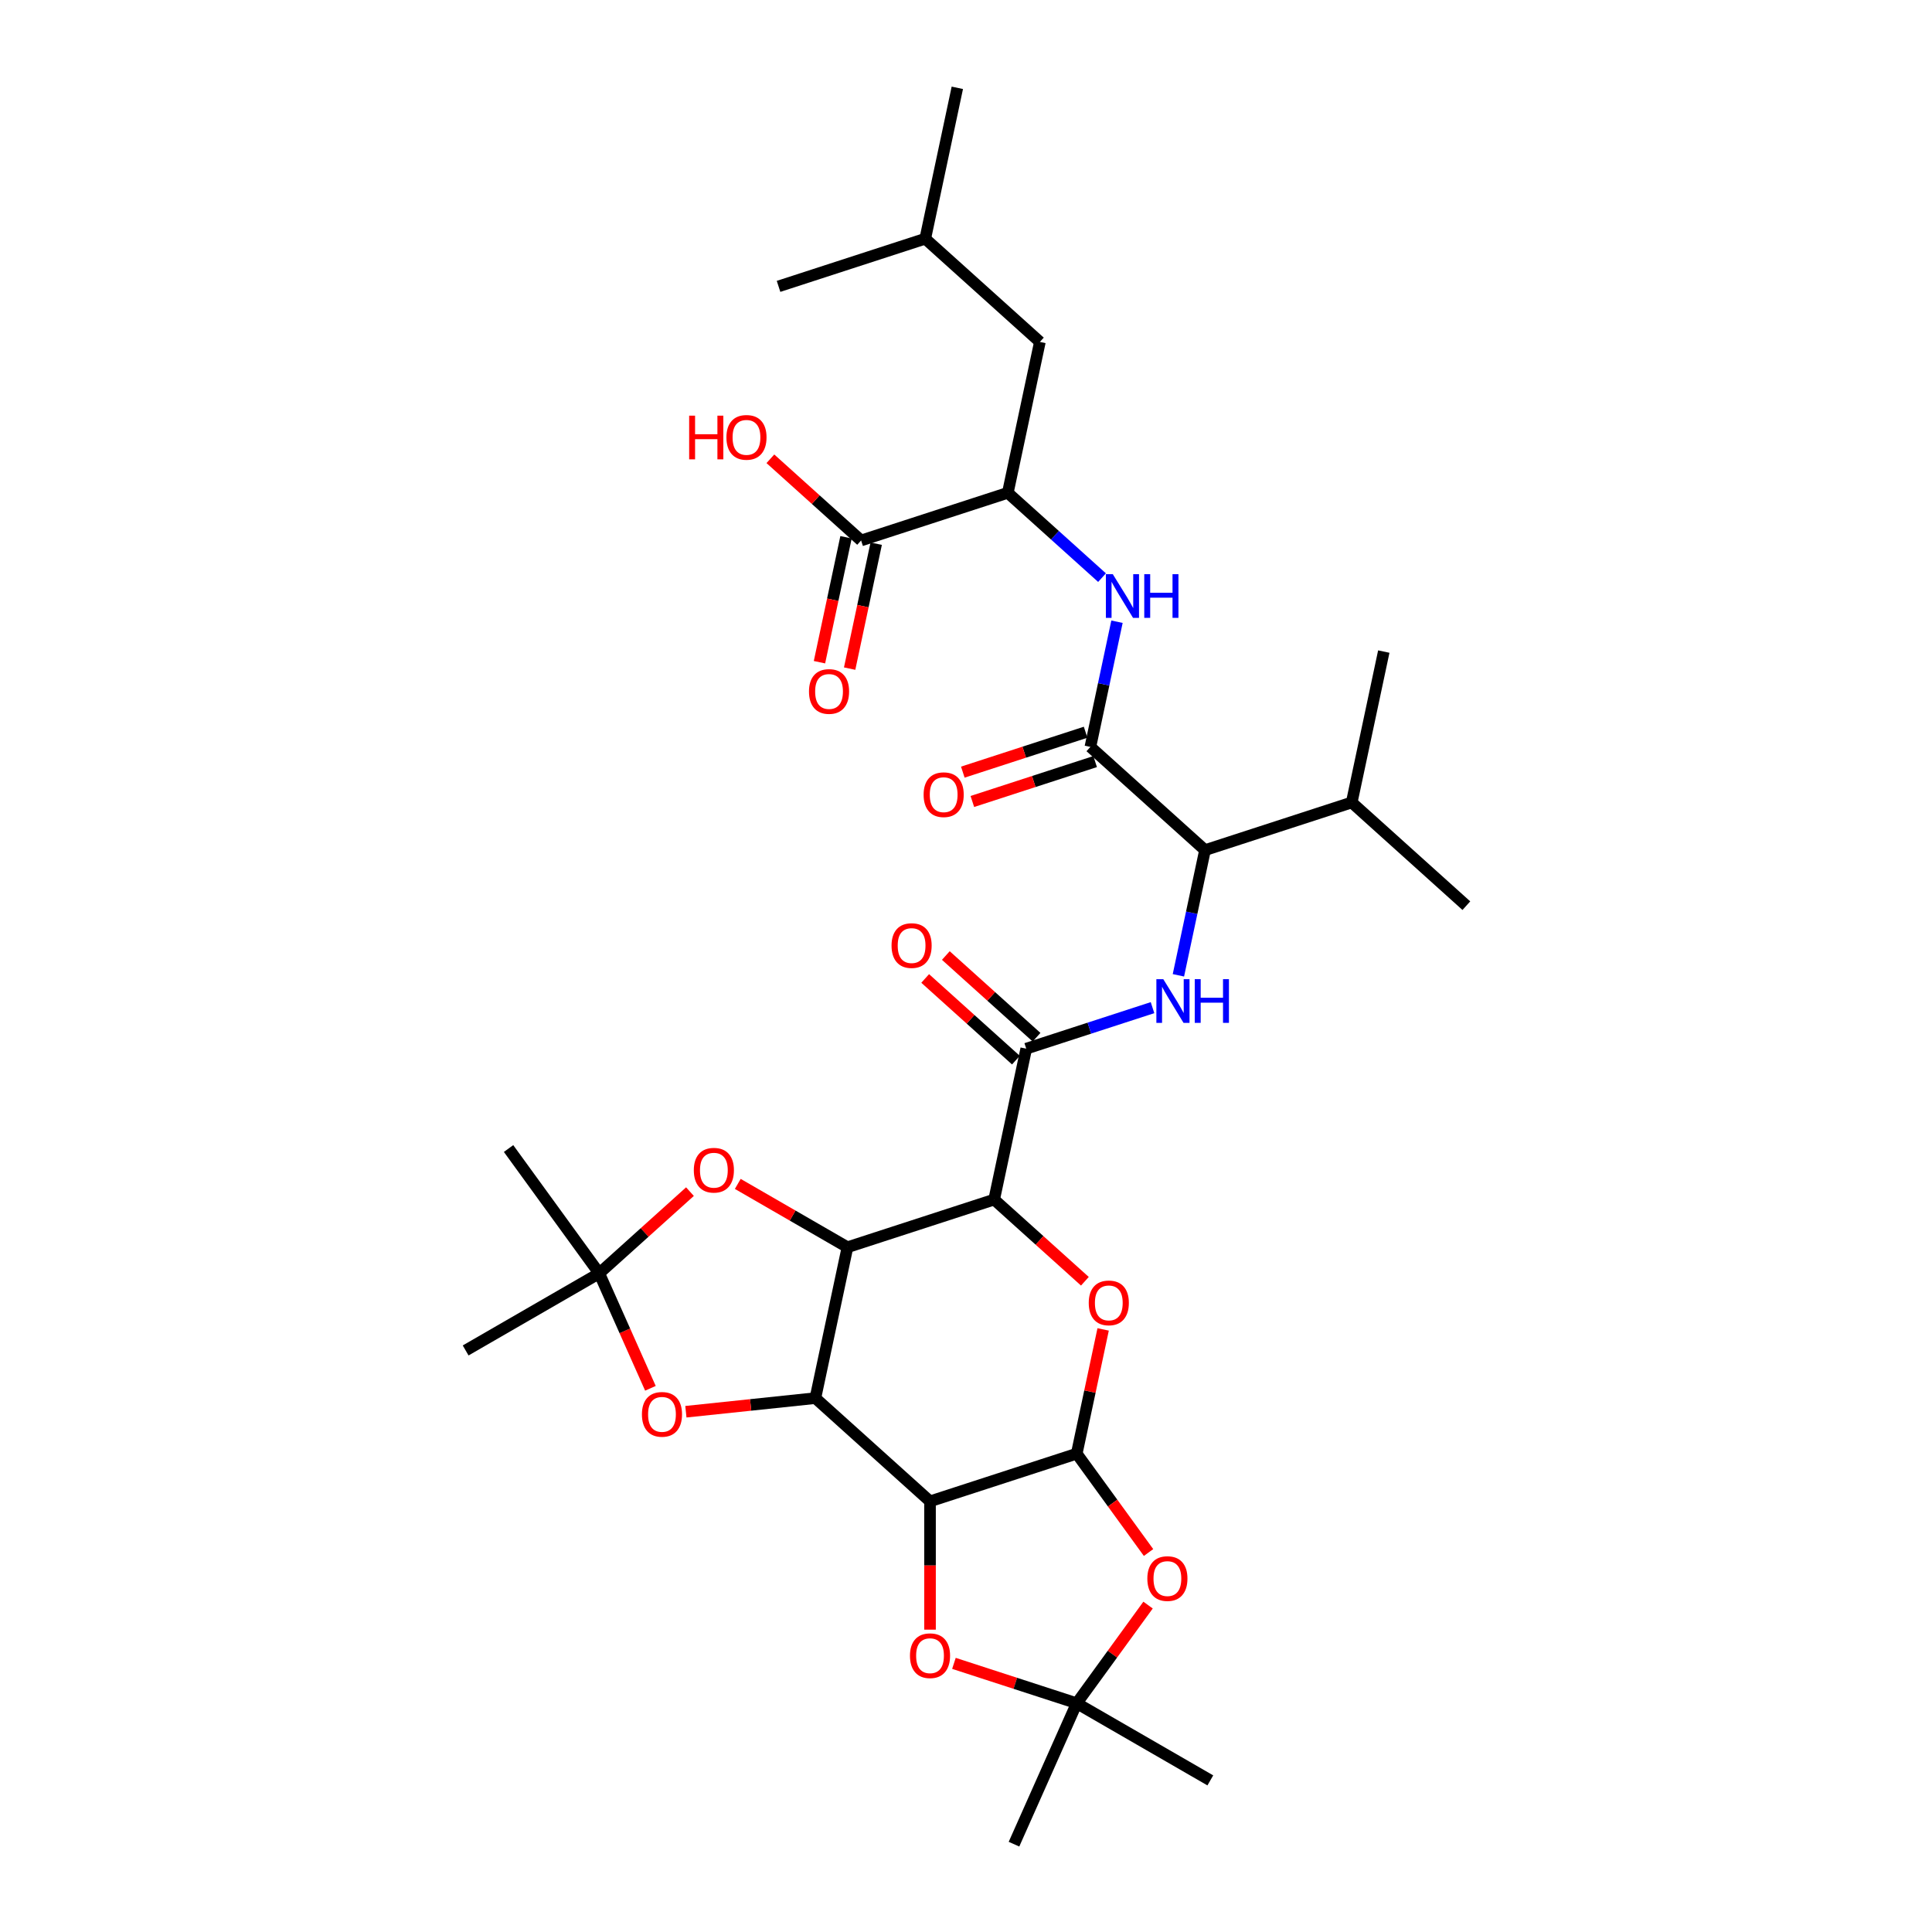<?xml version='1.0' encoding='iso-8859-1'?>
<svg version='1.1' baseProfile='full'
              xmlns='http://www.w3.org/2000/svg'
                      xmlns:rdkit='http://www.rdkit.org/xml'
                      xmlns:xlink='http://www.w3.org/1999/xlink'
                  xml:space='preserve'
width='1000px' height='1000px' viewBox='0 0 1000 1000'>
<!-- END OF HEADER -->
<rect style='opacity:1.0;fill:#FFFFFF;stroke:none' width='1000' height='1000' x='0' y='0'> </rect>
<path class='bond-0' d='M 422.043,723.664 L 438.643,645.566' style='fill:none;fill-rule:evenodd;stroke:#000000;stroke-width:6px;stroke-linecap:butt;stroke-linejoin:miter;stroke-opacity:1' />
<path class='bond-2' d='M 422.043,723.664 L 481.378,777.09' style='fill:none;fill-rule:evenodd;stroke:#000000;stroke-width:6px;stroke-linecap:butt;stroke-linejoin:miter;stroke-opacity:1' />
<path class='bond-10' d='M 422.043,723.664 L 388.528,727.187' style='fill:none;fill-rule:evenodd;stroke:#000000;stroke-width:6px;stroke-linecap:butt;stroke-linejoin:miter;stroke-opacity:1' />
<path class='bond-10' d='M 388.528,727.187 L 355.013,730.71' style='fill:none;fill-rule:evenodd;stroke:#FF0000;stroke-width:6px;stroke-linecap:butt;stroke-linejoin:miter;stroke-opacity:1' />
<path class='bond-1' d='M 438.643,645.566 L 514.578,620.894' style='fill:none;fill-rule:evenodd;stroke:#000000;stroke-width:6px;stroke-linecap:butt;stroke-linejoin:miter;stroke-opacity:1' />
<path class='bond-11' d='M 438.643,645.566 L 410.258,629.178' style='fill:none;fill-rule:evenodd;stroke:#000000;stroke-width:6px;stroke-linecap:butt;stroke-linejoin:miter;stroke-opacity:1' />
<path class='bond-11' d='M 410.258,629.178 L 381.873,612.79' style='fill:none;fill-rule:evenodd;stroke:#FF0000;stroke-width:6px;stroke-linecap:butt;stroke-linejoin:miter;stroke-opacity:1' />
<path class='bond-5' d='M 514.578,620.894 L 531.178,542.796' style='fill:none;fill-rule:evenodd;stroke:#000000;stroke-width:6px;stroke-linecap:butt;stroke-linejoin:miter;stroke-opacity:1' />
<path class='bond-35' d='M 514.578,620.894 L 538.058,642.035' style='fill:none;fill-rule:evenodd;stroke:#000000;stroke-width:6px;stroke-linecap:butt;stroke-linejoin:miter;stroke-opacity:1' />
<path class='bond-35' d='M 538.058,642.035 L 561.537,663.176' style='fill:none;fill-rule:evenodd;stroke:#FF0000;stroke-width:6px;stroke-linecap:butt;stroke-linejoin:miter;stroke-opacity:1' />
<path class='bond-3' d='M 481.378,777.09 L 557.313,752.417' style='fill:none;fill-rule:evenodd;stroke:#000000;stroke-width:6px;stroke-linecap:butt;stroke-linejoin:miter;stroke-opacity:1' />
<path class='bond-9' d='M 481.378,777.09 L 481.378,810.296' style='fill:none;fill-rule:evenodd;stroke:#000000;stroke-width:6px;stroke-linecap:butt;stroke-linejoin:miter;stroke-opacity:1' />
<path class='bond-9' d='M 481.378,810.296 L 481.378,843.503' style='fill:none;fill-rule:evenodd;stroke:#FF0000;stroke-width:6px;stroke-linecap:butt;stroke-linejoin:miter;stroke-opacity:1' />
<path class='bond-4' d='M 557.313,752.417 L 564.148,720.258' style='fill:none;fill-rule:evenodd;stroke:#000000;stroke-width:6px;stroke-linecap:butt;stroke-linejoin:miter;stroke-opacity:1' />
<path class='bond-4' d='M 564.148,720.258 L 570.984,688.1' style='fill:none;fill-rule:evenodd;stroke:#FF0000;stroke-width:6px;stroke-linecap:butt;stroke-linejoin:miter;stroke-opacity:1' />
<path class='bond-6' d='M 557.313,752.417 L 575.899,777.999' style='fill:none;fill-rule:evenodd;stroke:#000000;stroke-width:6px;stroke-linecap:butt;stroke-linejoin:miter;stroke-opacity:1' />
<path class='bond-6' d='M 575.899,777.999 L 594.486,803.582' style='fill:none;fill-rule:evenodd;stroke:#FF0000;stroke-width:6px;stroke-linecap:butt;stroke-linejoin:miter;stroke-opacity:1' />
<path class='bond-7' d='M 531.178,542.796 L 563.86,532.177' style='fill:none;fill-rule:evenodd;stroke:#000000;stroke-width:6px;stroke-linecap:butt;stroke-linejoin:miter;stroke-opacity:1' />
<path class='bond-7' d='M 563.86,532.177 L 596.542,521.558' style='fill:none;fill-rule:evenodd;stroke:#0000FF;stroke-width:6px;stroke-linecap:butt;stroke-linejoin:miter;stroke-opacity:1' />
<path class='bond-18' d='M 536.521,536.862 L 513.041,515.721' style='fill:none;fill-rule:evenodd;stroke:#000000;stroke-width:6px;stroke-linecap:butt;stroke-linejoin:miter;stroke-opacity:1' />
<path class='bond-18' d='M 513.041,515.721 L 489.562,494.58' style='fill:none;fill-rule:evenodd;stroke:#FF0000;stroke-width:6px;stroke-linecap:butt;stroke-linejoin:miter;stroke-opacity:1' />
<path class='bond-18' d='M 525.836,548.729 L 502.356,527.588' style='fill:none;fill-rule:evenodd;stroke:#000000;stroke-width:6px;stroke-linecap:butt;stroke-linejoin:miter;stroke-opacity:1' />
<path class='bond-18' d='M 502.356,527.588 L 478.877,506.447' style='fill:none;fill-rule:evenodd;stroke:#FF0000;stroke-width:6px;stroke-linecap:butt;stroke-linejoin:miter;stroke-opacity:1' />
<path class='bond-34' d='M 594.231,830.792 L 575.772,856.199' style='fill:none;fill-rule:evenodd;stroke:#FF0000;stroke-width:6px;stroke-linecap:butt;stroke-linejoin:miter;stroke-opacity:1' />
<path class='bond-34' d='M 575.772,856.199 L 557.313,881.605' style='fill:none;fill-rule:evenodd;stroke:#000000;stroke-width:6px;stroke-linecap:butt;stroke-linejoin:miter;stroke-opacity:1' />
<path class='bond-15' d='M 609.941,504.821 L 616.827,472.423' style='fill:none;fill-rule:evenodd;stroke:#0000FF;stroke-width:6px;stroke-linecap:butt;stroke-linejoin:miter;stroke-opacity:1' />
<path class='bond-15' d='M 616.827,472.423 L 623.714,440.025' style='fill:none;fill-rule:evenodd;stroke:#000000;stroke-width:6px;stroke-linecap:butt;stroke-linejoin:miter;stroke-opacity:1' />
<path class='bond-8' d='M 564.379,386.599 L 623.714,440.025' style='fill:none;fill-rule:evenodd;stroke:#000000;stroke-width:6px;stroke-linecap:butt;stroke-linejoin:miter;stroke-opacity:1' />
<path class='bond-14' d='M 564.379,386.599 L 571.265,354.201' style='fill:none;fill-rule:evenodd;stroke:#000000;stroke-width:6px;stroke-linecap:butt;stroke-linejoin:miter;stroke-opacity:1' />
<path class='bond-14' d='M 571.265,354.201 L 578.152,321.803' style='fill:none;fill-rule:evenodd;stroke:#0000FF;stroke-width:6px;stroke-linecap:butt;stroke-linejoin:miter;stroke-opacity:1' />
<path class='bond-19' d='M 561.912,379.006 L 530.132,389.332' style='fill:none;fill-rule:evenodd;stroke:#000000;stroke-width:6px;stroke-linecap:butt;stroke-linejoin:miter;stroke-opacity:1' />
<path class='bond-19' d='M 530.132,389.332 L 498.352,399.658' style='fill:none;fill-rule:evenodd;stroke:#FF0000;stroke-width:6px;stroke-linecap:butt;stroke-linejoin:miter;stroke-opacity:1' />
<path class='bond-19' d='M 566.846,394.193 L 535.066,404.519' style='fill:none;fill-rule:evenodd;stroke:#000000;stroke-width:6px;stroke-linecap:butt;stroke-linejoin:miter;stroke-opacity:1' />
<path class='bond-19' d='M 535.066,404.519 L 503.287,414.845' style='fill:none;fill-rule:evenodd;stroke:#FF0000;stroke-width:6px;stroke-linecap:butt;stroke-linejoin:miter;stroke-opacity:1' />
<path class='bond-12' d='M 493.753,860.954 L 525.533,871.28' style='fill:none;fill-rule:evenodd;stroke:#FF0000;stroke-width:6px;stroke-linecap:butt;stroke-linejoin:miter;stroke-opacity:1' />
<path class='bond-12' d='M 525.533,871.28 L 557.313,881.605' style='fill:none;fill-rule:evenodd;stroke:#000000;stroke-width:6px;stroke-linecap:butt;stroke-linejoin:miter;stroke-opacity:1' />
<path class='bond-13' d='M 336.658,718.581 L 323.41,688.826' style='fill:none;fill-rule:evenodd;stroke:#FF0000;stroke-width:6px;stroke-linecap:butt;stroke-linejoin:miter;stroke-opacity:1' />
<path class='bond-13' d='M 323.41,688.826 L 310.162,659.07' style='fill:none;fill-rule:evenodd;stroke:#000000;stroke-width:6px;stroke-linecap:butt;stroke-linejoin:miter;stroke-opacity:1' />
<path class='bond-33' d='M 357.122,616.788 L 333.642,637.929' style='fill:none;fill-rule:evenodd;stroke:#FF0000;stroke-width:6px;stroke-linecap:butt;stroke-linejoin:miter;stroke-opacity:1' />
<path class='bond-33' d='M 333.642,637.929 L 310.162,659.07' style='fill:none;fill-rule:evenodd;stroke:#000000;stroke-width:6px;stroke-linecap:butt;stroke-linejoin:miter;stroke-opacity:1' />
<path class='bond-24' d='M 557.313,881.605 L 626.459,921.527' style='fill:none;fill-rule:evenodd;stroke:#000000;stroke-width:6px;stroke-linecap:butt;stroke-linejoin:miter;stroke-opacity:1' />
<path class='bond-25' d='M 557.313,881.605 L 524.838,954.545' style='fill:none;fill-rule:evenodd;stroke:#000000;stroke-width:6px;stroke-linecap:butt;stroke-linejoin:miter;stroke-opacity:1' />
<path class='bond-26' d='M 310.162,659.07 L 241.016,698.992' style='fill:none;fill-rule:evenodd;stroke:#000000;stroke-width:6px;stroke-linecap:butt;stroke-linejoin:miter;stroke-opacity:1' />
<path class='bond-27' d='M 310.162,659.07 L 263.232,594.476' style='fill:none;fill-rule:evenodd;stroke:#000000;stroke-width:6px;stroke-linecap:butt;stroke-linejoin:miter;stroke-opacity:1' />
<path class='bond-16' d='M 570.408,298.983 L 546.026,277.029' style='fill:none;fill-rule:evenodd;stroke:#0000FF;stroke-width:6px;stroke-linecap:butt;stroke-linejoin:miter;stroke-opacity:1' />
<path class='bond-16' d='M 546.026,277.029 L 521.644,255.076' style='fill:none;fill-rule:evenodd;stroke:#000000;stroke-width:6px;stroke-linecap:butt;stroke-linejoin:miter;stroke-opacity:1' />
<path class='bond-22' d='M 623.714,440.025 L 699.649,415.352' style='fill:none;fill-rule:evenodd;stroke:#000000;stroke-width:6px;stroke-linecap:butt;stroke-linejoin:miter;stroke-opacity:1' />
<path class='bond-17' d='M 521.644,255.076 L 445.709,279.749' style='fill:none;fill-rule:evenodd;stroke:#000000;stroke-width:6px;stroke-linecap:butt;stroke-linejoin:miter;stroke-opacity:1' />
<path class='bond-21' d='M 521.644,255.076 L 538.245,176.978' style='fill:none;fill-rule:evenodd;stroke:#000000;stroke-width:6px;stroke-linecap:butt;stroke-linejoin:miter;stroke-opacity:1' />
<path class='bond-20' d='M 437.9,278.089 L 431.027,310.423' style='fill:none;fill-rule:evenodd;stroke:#000000;stroke-width:6px;stroke-linecap:butt;stroke-linejoin:miter;stroke-opacity:1' />
<path class='bond-20' d='M 431.027,310.423 L 424.154,342.757' style='fill:none;fill-rule:evenodd;stroke:#FF0000;stroke-width:6px;stroke-linecap:butt;stroke-linejoin:miter;stroke-opacity:1' />
<path class='bond-20' d='M 453.519,281.409 L 446.646,313.743' style='fill:none;fill-rule:evenodd;stroke:#000000;stroke-width:6px;stroke-linecap:butt;stroke-linejoin:miter;stroke-opacity:1' />
<path class='bond-20' d='M 446.646,313.743 L 439.773,346.077' style='fill:none;fill-rule:evenodd;stroke:#FF0000;stroke-width:6px;stroke-linecap:butt;stroke-linejoin:miter;stroke-opacity:1' />
<path class='bond-23' d='M 445.709,279.749 L 422.23,258.608' style='fill:none;fill-rule:evenodd;stroke:#000000;stroke-width:6px;stroke-linecap:butt;stroke-linejoin:miter;stroke-opacity:1' />
<path class='bond-23' d='M 422.23,258.608 L 398.75,237.467' style='fill:none;fill-rule:evenodd;stroke:#FF0000;stroke-width:6px;stroke-linecap:butt;stroke-linejoin:miter;stroke-opacity:1' />
<path class='bond-28' d='M 538.245,176.978 L 478.91,123.553' style='fill:none;fill-rule:evenodd;stroke:#000000;stroke-width:6px;stroke-linecap:butt;stroke-linejoin:miter;stroke-opacity:1' />
<path class='bond-29' d='M 699.649,415.352 L 716.249,337.254' style='fill:none;fill-rule:evenodd;stroke:#000000;stroke-width:6px;stroke-linecap:butt;stroke-linejoin:miter;stroke-opacity:1' />
<path class='bond-30' d='M 699.649,415.352 L 758.984,468.777' style='fill:none;fill-rule:evenodd;stroke:#000000;stroke-width:6px;stroke-linecap:butt;stroke-linejoin:miter;stroke-opacity:1' />
<path class='bond-31' d='M 478.91,123.553 L 495.51,45.455' style='fill:none;fill-rule:evenodd;stroke:#000000;stroke-width:6px;stroke-linecap:butt;stroke-linejoin:miter;stroke-opacity:1' />
<path class='bond-32' d='M 478.91,123.553 L 402.975,148.225' style='fill:none;fill-rule:evenodd;stroke:#000000;stroke-width:6px;stroke-linecap:butt;stroke-linejoin:miter;stroke-opacity:1' />
<path  class='atom-5' d='M 563.533 674.383
Q 563.533 668.953, 566.216 665.919
Q 568.899 662.885, 573.913 662.885
Q 578.927 662.885, 581.61 665.919
Q 584.293 668.953, 584.293 674.383
Q 584.293 679.876, 581.578 683.006
Q 578.863 686.104, 573.913 686.104
Q 568.931 686.104, 566.216 683.006
Q 563.533 679.908, 563.533 674.383
M 573.913 683.549
Q 577.362 683.549, 579.214 681.249
Q 581.099 678.918, 581.099 674.383
Q 581.099 669.943, 579.214 667.708
Q 577.362 665.44, 573.913 665.44
Q 570.464 665.44, 568.579 667.676
Q 566.727 669.912, 566.727 674.383
Q 566.727 678.95, 568.579 681.249
Q 570.464 683.549, 573.913 683.549
' fill='#FF0000'/>
<path  class='atom-7' d='M 593.864 817.075
Q 593.864 811.646, 596.546 808.612
Q 599.229 805.578, 604.243 805.578
Q 609.257 805.578, 611.94 808.612
Q 614.623 811.646, 614.623 817.075
Q 614.623 822.568, 611.908 825.698
Q 609.193 828.796, 604.243 828.796
Q 599.261 828.796, 596.546 825.698
Q 593.864 822.6, 593.864 817.075
M 604.243 826.241
Q 607.692 826.241, 609.545 823.942
Q 611.429 821.61, 611.429 817.075
Q 611.429 812.636, 609.545 810.4
Q 607.692 808.133, 604.243 808.133
Q 600.794 808.133, 598.91 810.368
Q 597.057 812.604, 597.057 817.075
Q 597.057 821.642, 598.91 823.942
Q 600.794 826.241, 604.243 826.241
' fill='#FF0000'/>
<path  class='atom-8' d='M 602.115 506.817
L 609.525 518.793
Q 610.259 519.975, 611.441 522.115
Q 612.623 524.255, 612.686 524.382
L 612.686 506.817
L 615.689 506.817
L 615.689 529.428
L 612.591 529.428
L 604.638 516.334
Q 603.712 514.801, 602.722 513.045
Q 601.764 511.288, 601.477 510.745
L 601.477 529.428
L 598.538 529.428
L 598.538 506.817
L 602.115 506.817
' fill='#0000FF'/>
<path  class='atom-8' d='M 618.403 506.817
L 621.469 506.817
L 621.469 516.43
L 633.03 516.43
L 633.03 506.817
L 636.096 506.817
L 636.096 529.428
L 633.03 529.428
L 633.03 518.985
L 621.469 518.985
L 621.469 529.428
L 618.403 529.428
L 618.403 506.817
' fill='#0000FF'/>
<path  class='atom-10' d='M 470.998 856.996
Q 470.998 851.567, 473.681 848.533
Q 476.363 845.499, 481.378 845.499
Q 486.392 845.499, 489.074 848.533
Q 491.757 851.567, 491.757 856.996
Q 491.757 862.49, 489.043 865.619
Q 486.328 868.717, 481.378 868.717
Q 476.395 868.717, 473.681 865.619
Q 470.998 862.522, 470.998 856.996
M 481.378 866.162
Q 484.827 866.162, 486.679 863.863
Q 488.563 861.532, 488.563 856.996
Q 488.563 852.557, 486.679 850.322
Q 484.827 848.054, 481.378 848.054
Q 477.928 848.054, 476.044 850.29
Q 474.192 852.525, 474.192 856.996
Q 474.192 861.563, 476.044 863.863
Q 477.928 866.162, 481.378 866.162
' fill='#FF0000'/>
<path  class='atom-11' d='M 332.258 732.074
Q 332.258 726.645, 334.941 723.611
Q 337.623 720.577, 342.637 720.577
Q 347.652 720.577, 350.334 723.611
Q 353.017 726.645, 353.017 732.074
Q 353.017 737.567, 350.302 740.697
Q 347.588 743.795, 342.637 743.795
Q 337.655 743.795, 334.941 740.697
Q 332.258 737.599, 332.258 732.074
M 342.637 741.24
Q 346.087 741.24, 347.939 738.941
Q 349.823 736.609, 349.823 732.074
Q 349.823 727.635, 347.939 725.399
Q 346.087 723.132, 342.637 723.132
Q 339.188 723.132, 337.304 725.367
Q 335.452 727.603, 335.452 732.074
Q 335.452 736.641, 337.304 738.941
Q 339.188 741.24, 342.637 741.24
' fill='#FF0000'/>
<path  class='atom-12' d='M 359.118 605.709
Q 359.118 600.28, 361.8 597.246
Q 364.483 594.211, 369.497 594.211
Q 374.511 594.211, 377.194 597.246
Q 379.877 600.28, 379.877 605.709
Q 379.877 611.202, 377.162 614.332
Q 374.447 617.43, 369.497 617.43
Q 364.515 617.43, 361.8 614.332
Q 359.118 611.234, 359.118 605.709
M 369.497 614.875
Q 372.946 614.875, 374.799 612.575
Q 376.683 610.244, 376.683 605.709
Q 376.683 601.27, 374.799 599.034
Q 372.946 596.766, 369.497 596.766
Q 366.048 596.766, 364.164 599.002
Q 362.311 601.238, 362.311 605.709
Q 362.311 610.276, 364.164 612.575
Q 366.048 614.875, 369.497 614.875
' fill='#FF0000'/>
<path  class='atom-15' d='M 575.981 297.196
L 583.39 309.172
Q 584.125 310.354, 585.307 312.493
Q 586.488 314.633, 586.552 314.761
L 586.552 297.196
L 589.554 297.196
L 589.554 319.807
L 586.456 319.807
L 578.504 306.713
Q 577.578 305.18, 576.588 303.423
Q 575.63 301.667, 575.342 301.124
L 575.342 319.807
L 572.404 319.807
L 572.404 297.196
L 575.981 297.196
' fill='#0000FF'/>
<path  class='atom-15' d='M 592.269 297.196
L 595.335 297.196
L 595.335 306.809
L 606.896 306.809
L 606.896 297.196
L 609.962 297.196
L 609.962 319.807
L 606.896 319.807
L 606.896 309.364
L 595.335 309.364
L 595.335 319.807
L 592.269 319.807
L 592.269 297.196
' fill='#0000FF'/>
<path  class='atom-19' d='M 461.464 489.434
Q 461.464 484.005, 464.147 480.971
Q 466.829 477.937, 471.844 477.937
Q 476.858 477.937, 479.54 480.971
Q 482.223 484.005, 482.223 489.434
Q 482.223 494.927, 479.509 498.057
Q 476.794 501.155, 471.844 501.155
Q 466.861 501.155, 464.147 498.057
Q 461.464 494.959, 461.464 489.434
M 471.844 498.6
Q 475.293 498.6, 477.145 496.301
Q 479.029 493.969, 479.029 489.434
Q 479.029 484.995, 477.145 482.759
Q 475.293 480.492, 471.844 480.492
Q 468.394 480.492, 466.51 482.727
Q 464.658 484.963, 464.658 489.434
Q 464.658 494.001, 466.51 496.301
Q 468.394 498.6, 471.844 498.6
' fill='#FF0000'/>
<path  class='atom-20' d='M 478.064 411.336
Q 478.064 405.907, 480.747 402.873
Q 483.43 399.839, 488.444 399.839
Q 493.458 399.839, 496.141 402.873
Q 498.823 405.907, 498.823 411.336
Q 498.823 416.829, 496.109 419.959
Q 493.394 423.057, 488.444 423.057
Q 483.462 423.057, 480.747 419.959
Q 478.064 416.861, 478.064 411.336
M 488.444 420.502
Q 491.893 420.502, 493.745 418.203
Q 495.63 415.871, 495.63 411.336
Q 495.63 406.897, 493.745 404.661
Q 491.893 402.394, 488.444 402.394
Q 484.995 402.394, 483.11 404.629
Q 481.258 406.865, 481.258 411.336
Q 481.258 415.903, 483.11 418.203
Q 484.995 420.502, 488.444 420.502
' fill='#FF0000'/>
<path  class='atom-21' d='M 418.73 357.911
Q 418.73 352.481, 421.412 349.447
Q 424.095 346.413, 429.109 346.413
Q 434.123 346.413, 436.806 349.447
Q 439.489 352.481, 439.489 357.911
Q 439.489 363.404, 436.774 366.534
Q 434.059 369.632, 429.109 369.632
Q 424.127 369.632, 421.412 366.534
Q 418.73 363.436, 418.73 357.911
M 429.109 367.077
Q 432.558 367.077, 434.411 364.777
Q 436.295 362.446, 436.295 357.911
Q 436.295 353.471, 434.411 351.236
Q 432.558 348.968, 429.109 348.968
Q 425.66 348.968, 423.776 351.204
Q 421.923 353.44, 421.923 357.911
Q 421.923 362.478, 423.776 364.777
Q 425.66 367.077, 429.109 367.077
' fill='#FF0000'/>
<path  class='atom-24' d='M 356.705 215.146
L 359.771 215.146
L 359.771 224.759
L 371.332 224.759
L 371.332 215.146
L 374.398 215.146
L 374.398 237.757
L 371.332 237.757
L 371.332 227.314
L 359.771 227.314
L 359.771 237.757
L 356.705 237.757
L 356.705 215.146
' fill='#FF0000'/>
<path  class='atom-24' d='M 375.995 226.387
Q 375.995 220.958, 378.678 217.924
Q 381.36 214.89, 386.375 214.89
Q 391.389 214.89, 394.071 217.924
Q 396.754 220.958, 396.754 226.387
Q 396.754 231.881, 394.039 235.01
Q 391.325 238.108, 386.375 238.108
Q 381.392 238.108, 378.678 235.01
Q 375.995 231.912, 375.995 226.387
M 386.375 235.553
Q 389.824 235.553, 391.676 233.254
Q 393.56 230.922, 393.56 226.387
Q 393.56 221.948, 391.676 219.713
Q 389.824 217.445, 386.375 217.445
Q 382.925 217.445, 381.041 219.681
Q 379.189 221.916, 379.189 226.387
Q 379.189 230.954, 381.041 233.254
Q 382.925 235.553, 386.375 235.553
' fill='#FF0000'/>
</svg>
